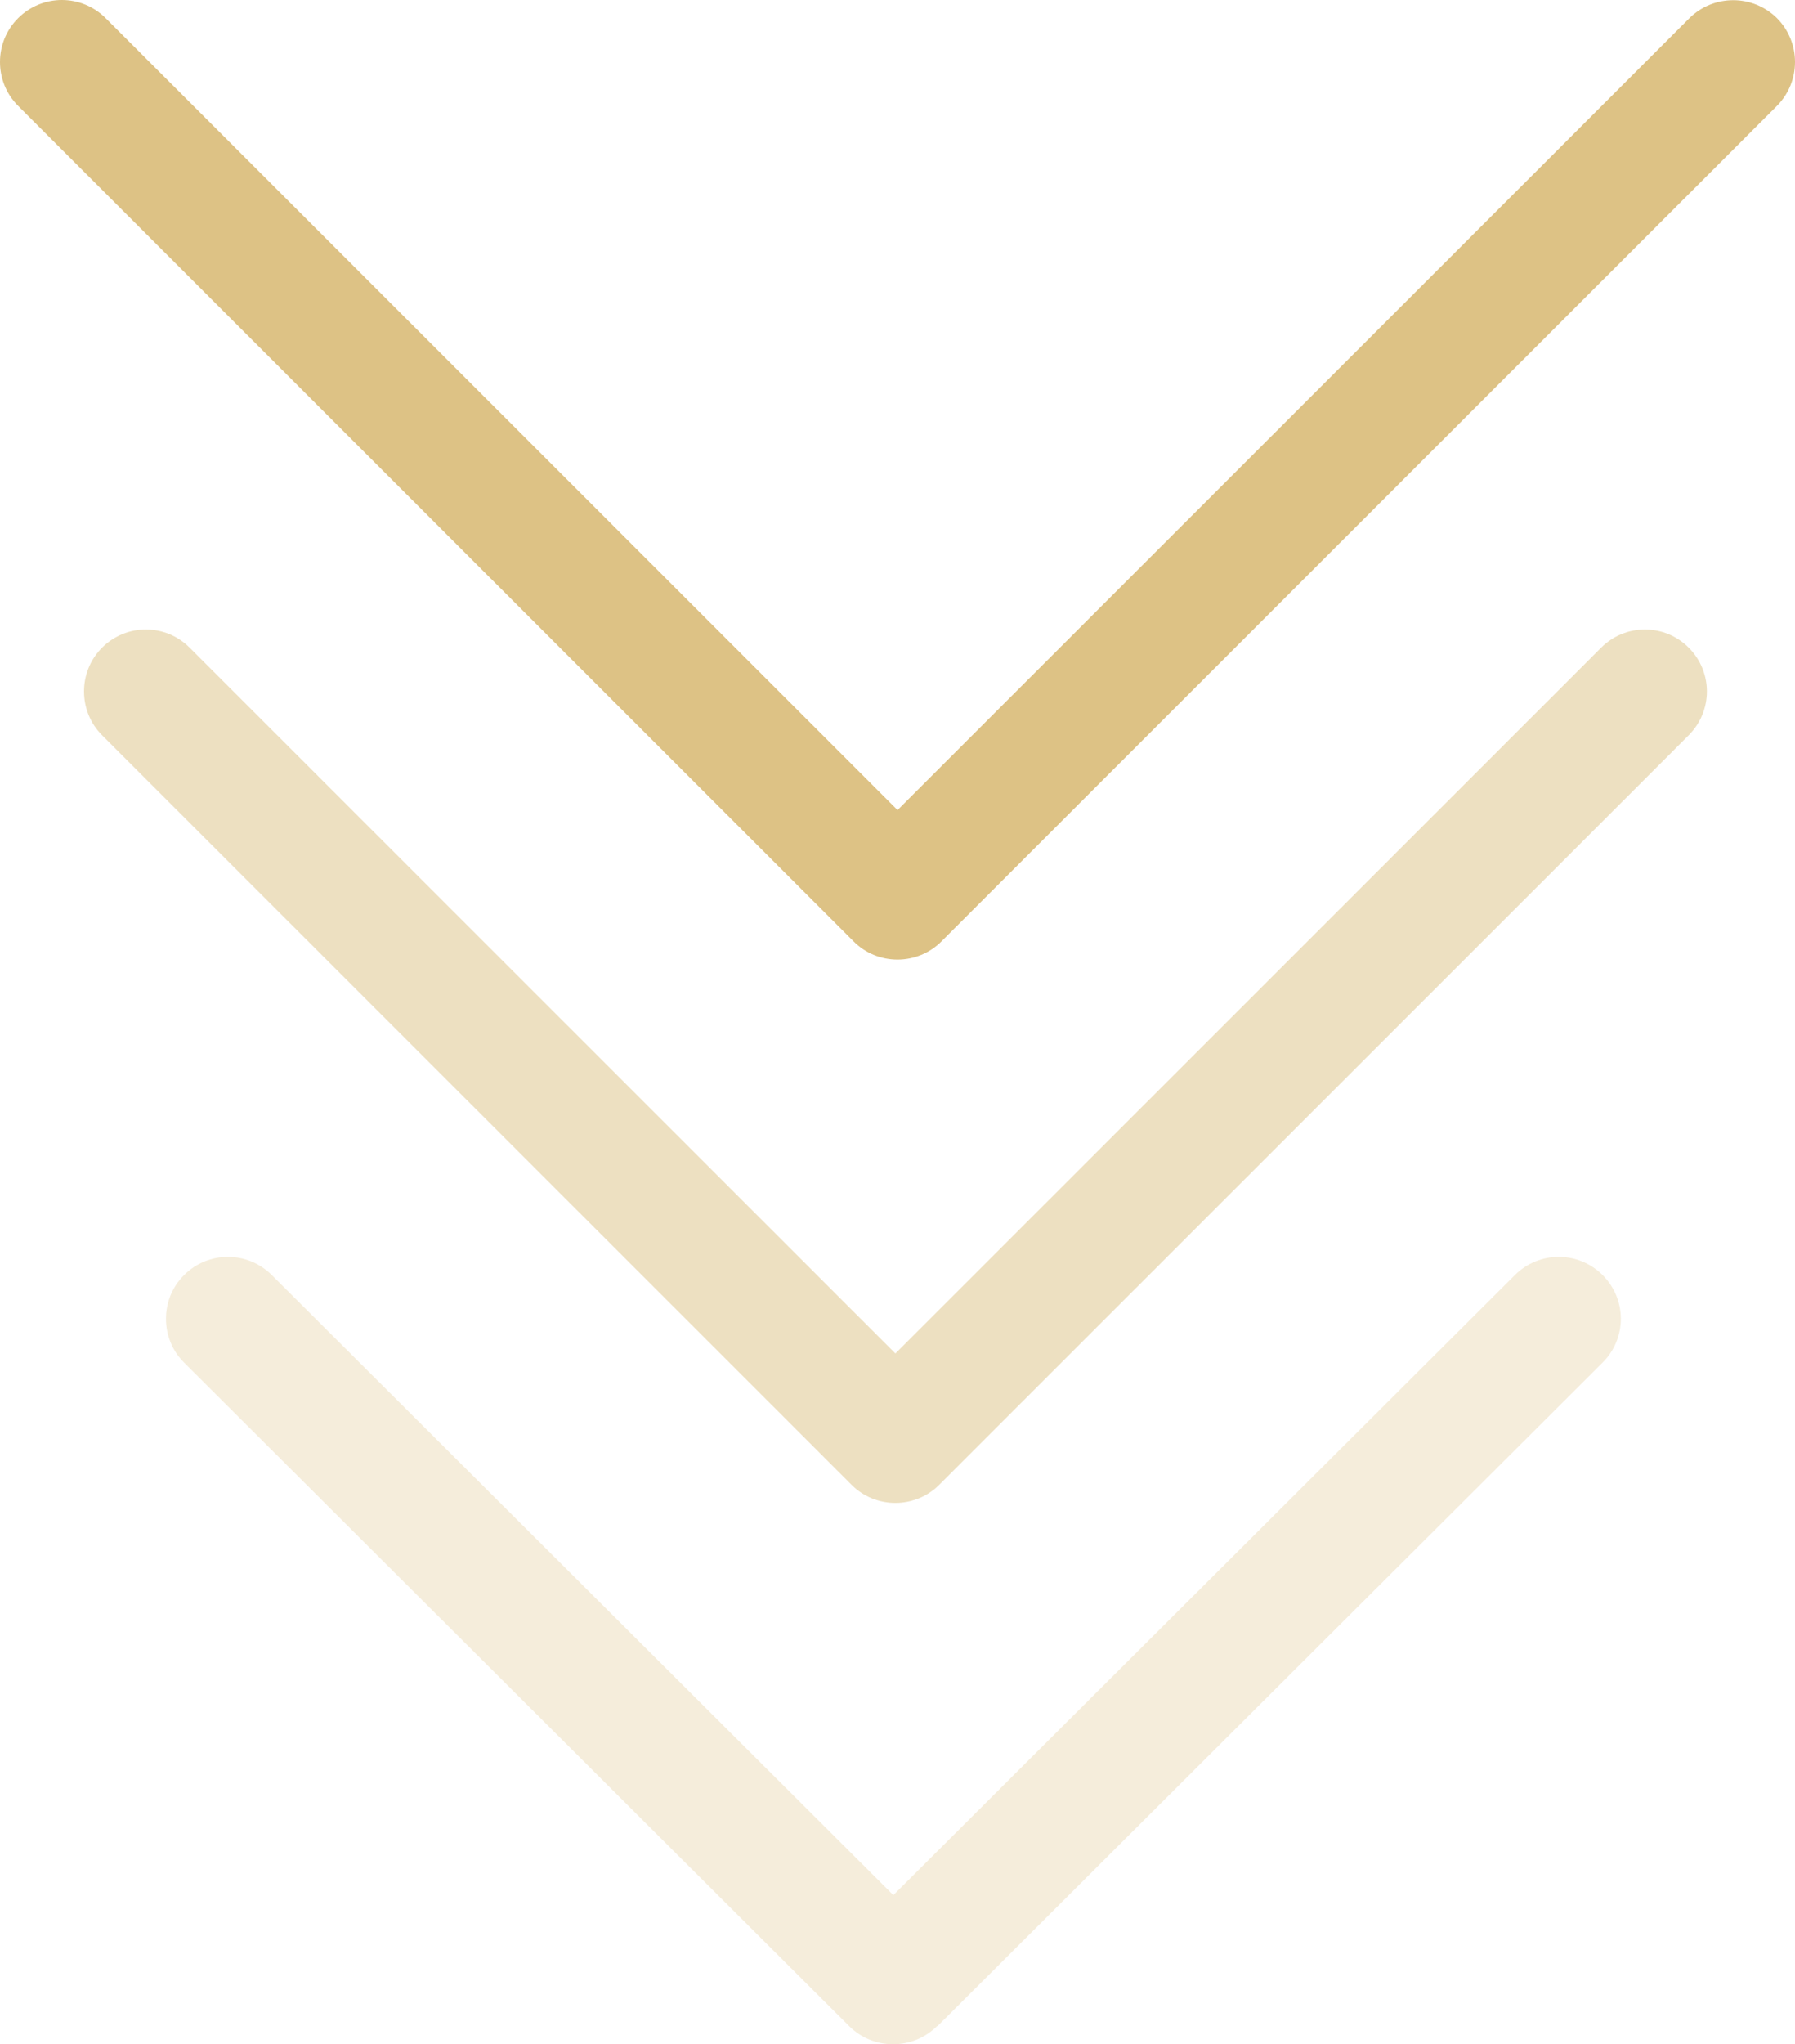 <?xml version="1.0" encoding="UTF-8"?>
<svg xmlns="http://www.w3.org/2000/svg" xmlns:xlink="http://www.w3.org/1999/xlink" width="438px" height="498.5px" viewBox="0 0 438 498.5" version="1.1">
    <title>Chevron Arrows</title>
    <g id="Page-1" stroke="none" stroke-width="1" fill="none" fill-rule="evenodd">
        <g id="Artboard" transform="translate(-4940, -749)" fill="#DDC285" fill-rule="nonzero">
            <g id="Chevron-Arrows" transform="translate(5159, 998.25) rotate(-270) translate(-5159, -998.25)translate(4909.75, 779.25)">
                <path d="M234,218.992 C234,215.006 232.431,211.141 229.593,208.302 L25.805,4.394 C19.89,-1.465 10.352,-1.465 4.437,4.394 C-1.419,10.313 -1.419,19.856 4.437,25.775 L197.54,218.992 L4.437,412.21 C-1.479,418.129 -1.479,427.672 4.437,433.591 C7.395,436.55 11.258,438 15.121,438 C18.984,438 22.848,436.55 25.805,433.591 L229.593,229.683 C232.431,226.844 234,223.039 234,218.992 Z" id="Path"/>
                <path d="M366.5,219.515 C366.5,215.531 364.931,211.668 362.096,208.831 L179.292,25.937 C173.379,20.021 163.847,20.021 157.934,25.937 C152.022,31.852 152.022,41.389 157.934,47.304 L330.06,219.515 L157.934,391.726 C152.022,397.641 152.022,407.178 157.934,413.094 C160.891,416.051 164.752,417.5 168.613,417.5 C172.474,417.5 176.335,416.051 179.292,413.094 L362.096,230.199 C364.931,227.362 366.5,223.559 366.5,219.515 L366.5,219.515 Z" id="Path" opacity="0.5"/>
                <path d="M494.099,209.251 L332.275,46.945 C326.366,41.018 316.84,41.018 310.931,46.945 C305.023,52.871 305.023,62.425 310.931,68.352 L462.144,220.015 L310.931,371.679 C305.023,377.605 305.023,387.159 310.931,393.086 C313.886,396.049 317.744,397.5 321.603,397.5 C325.462,397.5 329.321,396.049 332.275,393.086 L494.099,230.779 C496.932,227.937 498.5,224.127 498.5,220.076 C498.5,216.024 496.932,212.214 494.099,209.372 L494.099,209.251 Z" id="Path" opacity="0.3"/>
            </g>
        </g>
    </g>
</svg>
